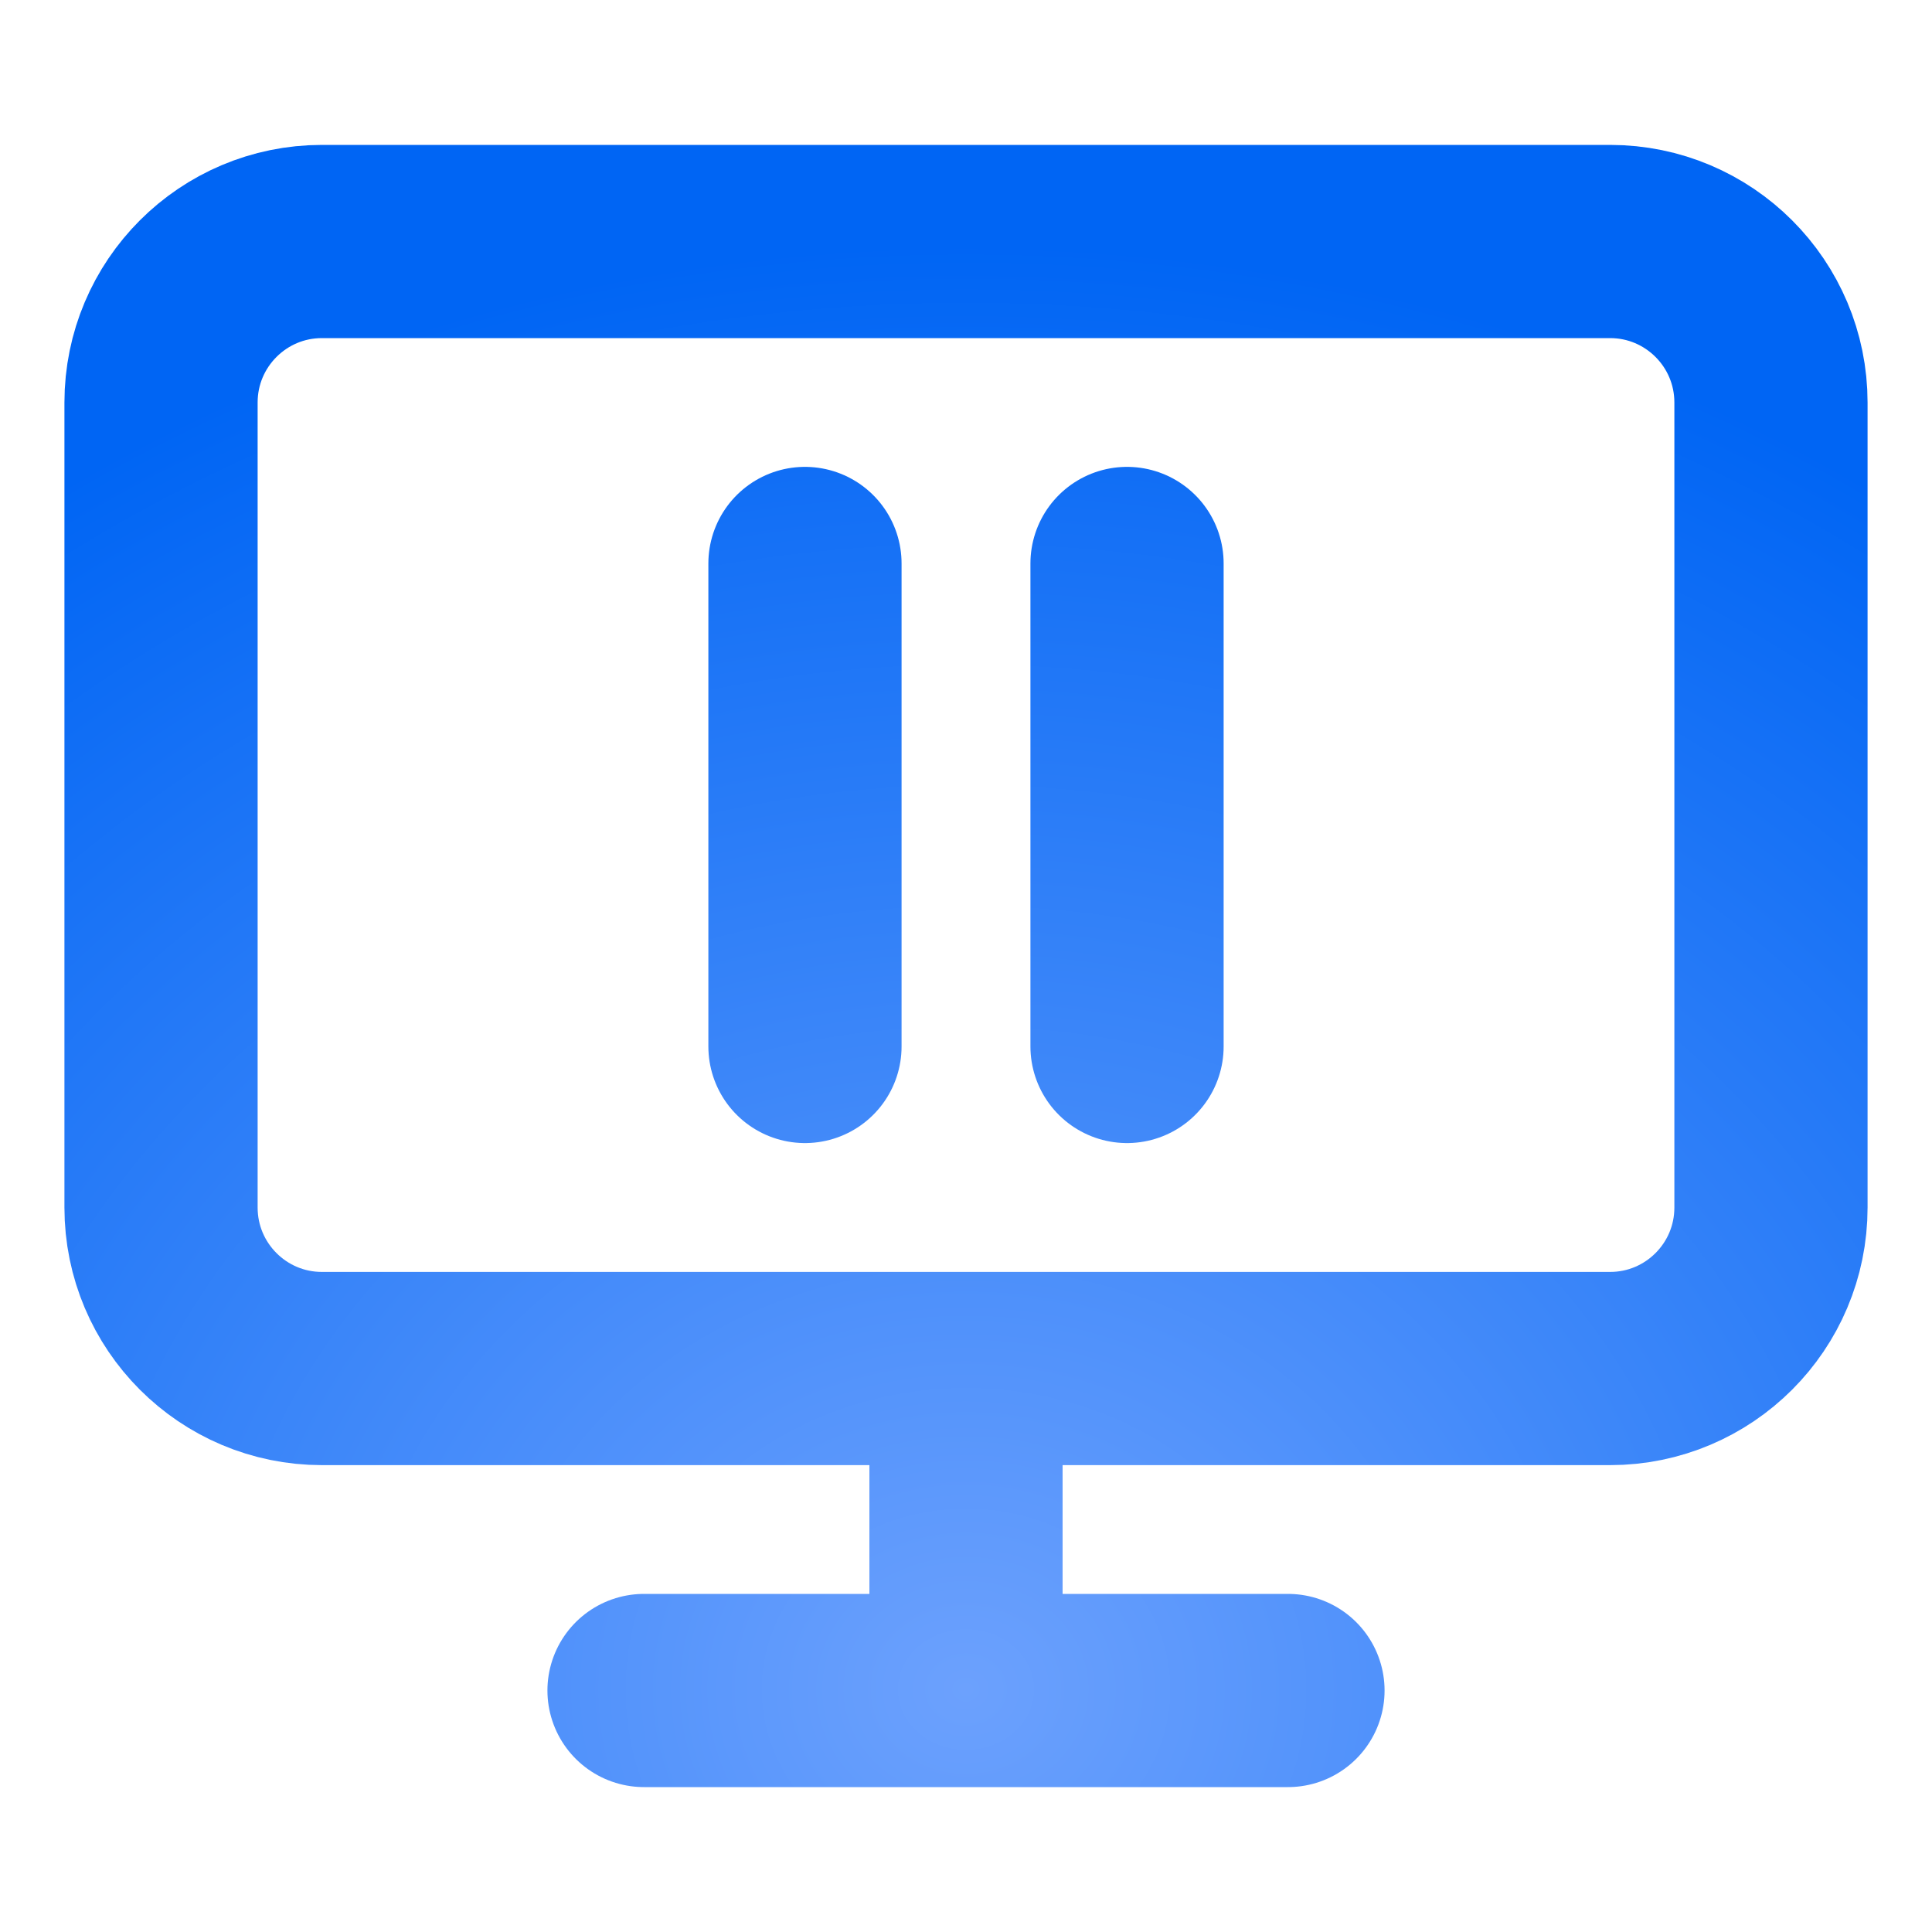 <svg width="20" height="20" viewBox="0 0 20 20" fill="none" xmlns="http://www.w3.org/2000/svg">
<g id="Frame">
<path id="Vector" d="M8.333 10.833V5.833M11.667 10.833V5.833M10 14.167V17.5M6.667 17.5H13.333M3.333 2.5H16.667C17.587 2.5 18.333 3.246 18.333 4.167V12.5C18.333 13.421 17.587 14.167 16.667 14.167H3.333C2.413 14.167 1.667 13.421 1.667 12.5V4.167C1.667 3.246 2.413 2.5 3.333 2.5Z" stroke="url(#paint0_radial_1_137)" stroke-width="2" stroke-linecap="round" stroke-linejoin="round"/>
</g>
<defs>
<radialGradient id="paint0_radial_1_137" cx="0" cy="0" r="1" gradientUnits="userSpaceOnUse" gradientTransform="translate(10 17.5) rotate(-90) scale(15 16.667)">
<stop stop-color="#6CA1FD"/>
<stop offset="1" stop-color="#0065F4"/>
</radialGradient>
</defs>
</svg>
